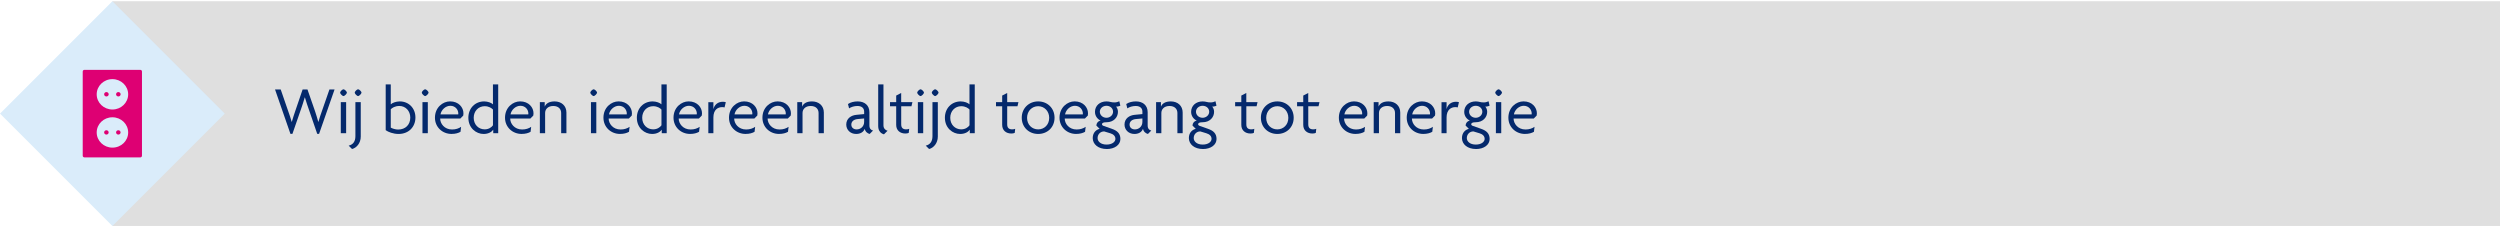 ﻿<?xml version="1.0" encoding="utf-8"?>
<svg id="uuid-6f4140be-63c5-4af9-bb6c-239b4f7ae7c7" data-name="Layer 1" xmlns="http://www.w3.org/2000/svg" width="1024" height="94" viewBox="0 0 907 83" preserveAspectRatio="xMidYMid">
  <g>
    <rect x="40.77" y=".31" width="866.32" height="81.54" fill="#dfdfdf" stroke-width="0" />
    <g>
      <path d="M115.79,48.44h-.7l-3.03-8.82c-.45-1.32-.94-2.68-1.44-4.42h-.05c-.5,1.74-.97,3.11-1.42,4.42l-3.06,8.82h-.72l-5.59-16.11h2.06l2.71,7.85c.4,1.17.92,2.54,1.27,3.9h.05c.37-1.34.84-2.71,1.24-3.9l2.68-7.85h1.76l2.73,7.85c.4,1.17.82,2.56,1.19,3.9h.05c.35-1.32.87-2.73,1.27-3.9l2.73-7.85h1.86l-5.62,16.11Z" fill="#04296c" stroke-width="0" />
      <path d="M124.61,34.72c-.4,0-1.22-.85-1.22-1.24,0-.42.82-1.22,1.22-1.22.42,0,1.24.8,1.24,1.22,0,.4-.82,1.24-1.24,1.24ZM123.64,48.19v-11.26h1.94v11.26h-1.94Z" fill="#04296c" stroke-width="0" />
      <path d="M127.72,53.93l-1.22-1.22c1.52-.35,2.44-1.44,2.44-3.43v-12.35h1.94v12.5c0,2.36-1.52,4.1-3.16,4.5ZM129.91,34.72c-.4,0-1.22-.85-1.22-1.24,0-.42.82-1.22,1.22-1.22.42,0,1.24.8,1.24,1.22,0,.4-.82,1.24-1.24,1.24Z" fill="#04296c" stroke-width="0" />
      <path d="M144.6,48.47c-1.94,0-3.78-.72-4.67-1.37v-16.6h1.84v7.23c.5-.52,1.89-1.07,3.26-1.07,3.28,0,5.69,2.46,5.69,5.84s-2.41,5.97-6.12,5.97ZM144.85,38.32c-1.57,0-2.63.72-3.08,1.19v6.66c.5.3,1.64.7,2.66.7,2.71,0,4.4-1.77,4.42-4.33,0-2.46-1.72-4.23-4-4.23Z" fill="#04296c" stroke-width="0" />
      <path d="M154.24,34.72c-.4,0-1.22-.85-1.22-1.24,0-.42.82-1.22,1.22-1.22.42,0,1.24.8,1.24,1.22,0,.4-.82,1.24-1.24,1.24ZM153.27,48.19v-11.26h1.94v11.26h-1.94Z" fill="#04296c" stroke-width="0" />
      <path d="M168.06,41.8l-1.04,1.07h-7.33c0,1.84,1.54,3.98,4.32,3.98,1.39,0,2.46-.4,3.28-.97l-.22,1.81c-.79.45-1.81.77-3.28.77-3.23,0-5.99-2.41-5.99-5.89,0-3.7,2.83-5.92,5.49-5.92,3.11,0,4.85,2.19,4.85,4.33,0,.32-.03.6-.07.82ZM163.39,38.25c-1.69,0-3.28,1.42-3.58,3.13h6.44c.02-.1.02-.22.02-.35,0-1.32-1.04-2.78-2.88-2.78Z" fill="#04296c" stroke-width="0" />
      <path d="M178.95,48.19v-1.24h-.03c-.52.75-1.67,1.52-3.48,1.52-2.66,0-5.52-2.11-5.52-5.89,0-3.46,2.46-5.92,5.74-5.92,1.34,0,2.71.55,3.18,1.07v-7.23h1.91v17.7h-1.81ZM178.85,39.62c-.45-.5-1.47-1.22-3.01-1.22-2.21,0-3.98,1.71-3.98,4.2s1.76,4.2,3.98,4.2c1.47,0,2.51-.75,3.01-1.47v-5.72Z" fill="#04296c" stroke-width="0" />
      <path d="M193.47,41.8l-1.04,1.07h-7.33c0,1.84,1.54,3.98,4.33,3.98,1.39,0,2.46-.4,3.28-.97l-.22,1.81c-.79.45-1.81.77-3.28.77-3.23,0-5.99-2.41-5.99-5.89,0-3.7,2.83-5.92,5.49-5.92,3.11,0,4.85,2.19,4.85,4.33,0,.32-.03.6-.08.82ZM188.8,38.25c-1.69,0-3.28,1.42-3.58,3.13h6.44c.03-.1.03-.22.03-.35,0-1.32-1.04-2.78-2.88-2.78Z" fill="#04296c" stroke-width="0" />
      <path d="M203.59,48.19v-7.33c0-1.37-.92-2.54-2.86-2.54s-2.96,1.17-2.96,2.54v7.33h-1.91v-11.26h1.76v1.57h.03c.42-1.02,1.52-1.84,3.55-1.84,2.46,0,4.3,1.54,4.3,4.03v7.51h-1.91Z" fill="#04296c" stroke-width="0" />
      <path d="M215.37,34.72c-.4,0-1.22-.85-1.22-1.24,0-.42.82-1.22,1.22-1.22.42,0,1.24.8,1.24,1.22,0,.4-.82,1.24-1.24,1.24ZM214.4,48.19v-11.26h1.94v11.26h-1.94Z" fill="#04296c" stroke-width="0" />
      <path d="M229.19,41.8l-1.04,1.07h-7.33c0,1.84,1.54,3.98,4.32,3.98,1.39,0,2.46-.4,3.28-.97l-.22,1.81c-.79.45-1.81.77-3.28.77-3.23,0-5.99-2.41-5.99-5.89,0-3.7,2.83-5.92,5.49-5.92,3.11,0,4.85,2.19,4.85,4.33,0,.32-.03.6-.07.82ZM224.52,38.25c-1.69,0-3.28,1.42-3.58,3.13h6.44c.02-.1.02-.22.02-.35,0-1.32-1.04-2.78-2.88-2.78Z" fill="#04296c" stroke-width="0" />
      <path d="M240.08,48.19v-1.24h-.03c-.52.75-1.67,1.52-3.48,1.52-2.66,0-5.52-2.11-5.52-5.89,0-3.46,2.46-5.92,5.74-5.92,1.34,0,2.71.55,3.18,1.07v-7.23h1.91v17.7h-1.81ZM239.98,39.62c-.45-.5-1.47-1.22-3.01-1.22-2.21,0-3.98,1.71-3.98,4.2s1.76,4.2,3.98,4.2c1.47,0,2.51-.75,3.01-1.47v-5.72Z" fill="#04296c" stroke-width="0" />
      <path d="M254.6,41.8l-1.04,1.07h-7.33c0,1.84,1.54,3.98,4.33,3.98,1.39,0,2.46-.4,3.28-.97l-.22,1.81c-.79.45-1.81.77-3.28.77-3.23,0-5.99-2.41-5.99-5.89,0-3.7,2.83-5.92,5.49-5.92,3.11,0,4.85,2.19,4.85,4.33,0,.32-.03.6-.08.82ZM249.92,38.25c-1.69,0-3.28,1.42-3.58,3.13h6.44c.03-.1.03-.22.03-.35,0-1.32-1.04-2.78-2.88-2.78Z" fill="#04296c" stroke-width="0" />
      <path d="M262.87,38.85c-.2-.05-.52-.12-.84-.12-1.62,0-3.21.97-3.21,3.75v5.72h-1.84v-11.26h1.84v2.46h.03c.37-1.59,1.67-2.61,3.38-2.61.32,0,.82.05,1.09.15l-.45,1.91Z" fill="#04296c" stroke-width="0" />
      <path d="M274.73,41.8l-1.04,1.07h-7.33c0,1.84,1.54,3.98,4.33,3.98,1.39,0,2.46-.4,3.28-.97l-.22,1.81c-.79.45-1.81.77-3.28.77-3.23,0-5.99-2.41-5.99-5.89,0-3.7,2.83-5.92,5.49-5.92,3.11,0,4.85,2.19,4.85,4.33,0,.32-.02.6-.07.82ZM270.06,38.25c-1.69,0-3.28,1.42-3.58,3.13h6.44c.03-.1.03-.22.03-.35,0-1.32-1.04-2.78-2.88-2.78Z" fill="#04296c" stroke-width="0" />
      <path d="M286.86,41.8l-1.04,1.07h-7.33c0,1.84,1.54,3.98,4.33,3.98,1.39,0,2.46-.4,3.28-.97l-.22,1.81c-.79.45-1.81.77-3.28.77-3.23,0-5.99-2.41-5.99-5.89,0-3.7,2.83-5.92,5.49-5.92,3.11,0,4.85,2.19,4.85,4.33,0,.32-.02.6-.07.82ZM282.19,38.25c-1.69,0-3.28,1.42-3.58,3.13h6.44c.03-.1.03-.22.03-.35,0-1.32-1.04-2.78-2.88-2.78Z" fill="#04296c" stroke-width="0" />
      <path d="M296.98,48.19v-7.33c0-1.37-.92-2.54-2.86-2.54s-2.96,1.17-2.96,2.54v7.33h-1.91v-11.26h1.76v1.57h.03c.42-1.02,1.52-1.84,3.55-1.84,2.46,0,4.3,1.54,4.3,4.03v7.51h-1.91Z" fill="#04296c" stroke-width="0" />
      <path d="M315.52,48.47c-.77-.17-1.64-.85-1.79-1.89-.47,1.32-1.74,1.89-3.11,1.89-2.19,0-3.6-1.57-3.6-3.41,0-2.19,1.76-3.36,3.68-3.53l2.81-.27v-.9c0-1.19-.8-2.04-2.44-2.04-1.12,0-2.26.35-3.03.87l-.4-1.59c.94-.62,2.19-.94,3.53-.94,2.46,0,4.25,1.39,4.25,3.93v4.85c0,1.07.6,1.67,1.32,1.79l-1.22,1.24ZM313.51,42.85l-2.41.22c-1.49.15-2.24.99-2.24,2.01s.77,1.74,1.94,1.74c1.39,0,2.71-1.04,2.71-2.71v-1.27Z" fill="#04296c" stroke-width="0" />
      <path d="M320.7,48.62c-.82-.22-2.09-.99-2.09-2.98v-15.14h1.91v14.89c0,1.07.75,1.77,1.49,1.91l-1.32,1.32Z" fill="#04296c" stroke-width="0" />
      <path d="M330.69,38.42h-3.73v6.59c0,1.32.7,1.79,1.81,1.79.42,0,.82-.07,1.09-.2l-.17,1.49c-.3.15-.77.22-1.24.22-1.84,0-3.31-1.09-3.31-3.13v-6.76h-2.24v-1.49h2.24v-2.39l1.81-.94v3.33h4.08l-.35,1.49Z" fill="#04296c" stroke-width="0" />
      <path d="M333.97,34.72c-.4,0-1.22-.85-1.22-1.24,0-.42.82-1.22,1.22-1.22.42,0,1.24.8,1.24,1.22,0,.4-.82,1.24-1.24,1.24ZM333,48.19v-11.26h1.94v11.26h-1.94Z" fill="#04296c" stroke-width="0" />
      <path d="M337.08,53.93l-1.22-1.22c1.52-.35,2.44-1.44,2.44-3.43v-12.35h1.94v12.5c0,2.36-1.52,4.1-3.16,4.5ZM339.26,34.72c-.4,0-1.22-.85-1.22-1.24,0-.42.82-1.22,1.22-1.22.42,0,1.24.8,1.24,1.22,0,.4-.82,1.24-1.24,1.24Z" fill="#04296c" stroke-width="0" />
      <path d="M351.84,48.19v-1.24h-.03c-.52.75-1.67,1.52-3.48,1.52-2.66,0-5.52-2.11-5.52-5.89,0-3.46,2.46-5.92,5.74-5.92,1.34,0,2.71.55,3.18,1.07v-7.23h1.91v17.7h-1.81ZM351.74,39.62c-.45-.5-1.47-1.22-3.01-1.22-2.21,0-3.98,1.71-3.98,4.2s1.76,4.2,3.98,4.2c1.47,0,2.51-.75,3.01-1.47v-5.72Z" fill="#04296c" stroke-width="0" />
      <path d="M369.14,38.42h-3.73v6.59c0,1.32.7,1.79,1.81,1.79.42,0,.82-.07,1.09-.2l-.17,1.49c-.3.15-.77.22-1.24.22-1.84,0-3.31-1.09-3.31-3.13v-6.76h-2.24v-1.49h2.24v-2.39l1.82-.94v3.33h4.08l-.35,1.49Z" fill="#04296c" stroke-width="0" />
      <path d="M376.65,48.47c-3.36,0-5.96-2.44-5.96-5.89s2.61-5.92,5.96-5.92,5.94,2.44,5.94,5.92-2.59,5.89-5.94,5.89ZM376.65,38.4c-2.21,0-4.03,1.71-4.03,4.23s1.81,4.18,4.03,4.18,4-1.69,4-4.18-1.81-4.23-4-4.23Z" fill="#04296c" stroke-width="0" />
      <path d="M394.65,41.8l-1.04,1.07h-7.33c0,1.84,1.54,3.98,4.32,3.98,1.39,0,2.46-.4,3.28-.97l-.22,1.81c-.79.45-1.81.77-3.28.77-3.23,0-5.99-2.41-5.99-5.89,0-3.7,2.83-5.92,5.49-5.92,3.11,0,4.85,2.19,4.85,4.33,0,.32-.03.6-.07.82ZM389.98,38.25c-1.69,0-3.28,1.42-3.58,3.13h6.44c.02-.1.02-.22.02-.35,0-1.32-1.04-2.78-2.88-2.78Z" fill="#04296c" stroke-width="0" />
      <path d="M401.51,53.93c-3.03,0-5.07-1.69-5.07-3.98,0-2.01,1.32-3.08,2.51-3.33l-1.19-1.19c0-.85.6-1.62,1.54-1.81-1.09-.5-2.04-1.62-2.04-3.18,0-2.19,1.71-3.78,4.18-3.78.6,0,1.07.1,1.47.2.4.12.92.17,1.49.17s1.29-.2,1.69-.42l.37,1.59c-.32.2-1.07.37-1.57.35.37.35.7,1.04.7,1.89,0,2.01-1.57,3.78-4.15,3.78-1.07,0-1.64.22-1.64.75,0,.2.2.45.57.57l3.03,1.07c1.94.67,3.08,1.71,3.08,3.68,0,2.09-2.01,3.65-4.97,3.65ZM402.8,48.22l-2.21-.67c-1.39,0-2.39,1.07-2.39,2.41,0,1.22,1.14,2.36,3.26,2.36s3.21-1.07,3.21-2.06-.67-1.67-1.86-2.04ZM401.43,38.25c-1.39,0-2.41.99-2.41,2.16s1.02,2.19,2.41,2.19c1.29,0,2.39-.97,2.39-2.19s-1.02-2.16-2.39-2.16Z" fill="#04296c" stroke-width="0" />
      <path d="M416.47,48.47c-.77-.17-1.64-.85-1.79-1.89-.47,1.32-1.74,1.89-3.11,1.89-2.19,0-3.6-1.57-3.6-3.41,0-2.19,1.77-3.36,3.68-3.53l2.81-.27v-.9c0-1.19-.8-2.04-2.44-2.04-1.12,0-2.26.35-3.03.87l-.4-1.59c.94-.62,2.19-.94,3.53-.94,2.46,0,4.25,1.39,4.25,3.93v4.85c0,1.07.6,1.67,1.32,1.79l-1.22,1.24ZM414.46,42.85l-2.41.22c-1.49.15-2.24.99-2.24,2.01s.77,1.74,1.94,1.74c1.39,0,2.71-1.04,2.71-2.71v-1.27Z" fill="#04296c" stroke-width="0" />
      <path d="M427.16,48.19v-7.33c0-1.37-.92-2.54-2.86-2.54s-2.96,1.17-2.96,2.54v7.33h-1.91v-11.26h1.76v1.57h.03c.42-1.02,1.52-1.84,3.55-1.84,2.46,0,4.3,1.54,4.3,4.03v7.51h-1.91Z" fill="#04296c" stroke-width="0" />
      <path d="M436.39,53.93c-3.03,0-5.07-1.69-5.07-3.98,0-2.01,1.32-3.08,2.51-3.33l-1.19-1.19c0-.85.6-1.62,1.54-1.81-1.09-.5-2.04-1.62-2.04-3.18,0-2.19,1.72-3.78,4.18-3.78.6,0,1.07.1,1.47.2.4.12.92.17,1.49.17s1.29-.2,1.69-.42l.37,1.59c-.32.2-1.07.37-1.57.35.37.35.7,1.04.7,1.89,0,2.01-1.57,3.78-4.15,3.78-1.07,0-1.64.22-1.64.75,0,.2.2.45.57.57l3.03,1.07c1.94.67,3.08,1.71,3.08,3.68,0,2.09-2.01,3.65-4.97,3.65ZM437.68,48.22l-2.21-.67c-1.39,0-2.39,1.07-2.39,2.41,0,1.22,1.14,2.36,3.26,2.36s3.21-1.07,3.21-2.06-.67-1.67-1.87-2.04ZM436.31,38.25c-1.39,0-2.41.99-2.41,2.16s1.02,2.19,2.41,2.19c1.29,0,2.39-.97,2.39-2.19s-1.02-2.16-2.39-2.16Z" fill="#04296c" stroke-width="0" />
      <path d="M455.9,38.42h-3.73v6.59c0,1.32.7,1.79,1.81,1.79.42,0,.82-.07,1.09-.2l-.17,1.49c-.3.15-.77.22-1.24.22-1.84,0-3.31-1.09-3.31-3.13v-6.76h-2.24v-1.49h2.24v-2.39l1.81-.94v3.33h4.08l-.35,1.49Z" fill="#04296c" stroke-width="0" />
      <path d="M463.41,48.47c-3.36,0-5.96-2.44-5.96-5.89s2.61-5.92,5.96-5.92,5.94,2.44,5.94,5.92-2.59,5.89-5.94,5.89ZM463.41,38.4c-2.21,0-4.03,1.71-4.03,4.23s1.81,4.18,4.03,4.18,4-1.69,4-4.18-1.81-4.23-4-4.23Z" fill="#04296c" stroke-width="0" />
      <path d="M478.37,38.42h-3.73v6.59c0,1.32.7,1.79,1.81,1.79.42,0,.82-.07,1.09-.2l-.17,1.49c-.3.15-.77.22-1.24.22-1.84,0-3.31-1.09-3.31-3.13v-6.76h-2.24v-1.49h2.24v-2.39l1.81-.94v3.33h4.08l-.35,1.49Z" fill="#04296c" stroke-width="0" />
      <path d="M496,41.8l-1.04,1.07h-7.33c0,1.84,1.54,3.98,4.32,3.98,1.39,0,2.46-.4,3.28-.97l-.22,1.81c-.79.45-1.81.77-3.28.77-3.23,0-5.99-2.41-5.99-5.89,0-3.7,2.83-5.92,5.49-5.92,3.11,0,4.85,2.19,4.85,4.33,0,.32-.03.6-.07.82ZM491.32,38.25c-1.69,0-3.28,1.42-3.58,3.13h6.44c.02-.1.02-.22.02-.35,0-1.32-1.04-2.78-2.88-2.78Z" fill="#04296c" stroke-width="0" />
      <path d="M506.11,48.19v-7.33c0-1.37-.92-2.54-2.86-2.54s-2.96,1.17-2.96,2.54v7.33h-1.91v-11.26h1.76v1.57h.02c.42-1.02,1.52-1.84,3.55-1.84,2.46,0,4.3,1.54,4.3,4.03v7.51h-1.91Z" fill="#04296c" stroke-width="0" />
      <path d="M520.61,41.8l-1.04,1.07h-7.33c0,1.84,1.54,3.98,4.33,3.98,1.39,0,2.46-.4,3.28-.97l-.22,1.81c-.8.45-1.81.77-3.28.77-3.23,0-5.99-2.41-5.99-5.89,0-3.7,2.83-5.92,5.49-5.92,3.11,0,4.85,2.19,4.85,4.33,0,.32-.02.6-.07.82ZM515.93,38.25c-1.69,0-3.28,1.42-3.58,3.13h6.44c.02-.1.02-.22.02-.35,0-1.32-1.04-2.78-2.88-2.78Z" fill="#04296c" stroke-width="0" />
      <path d="M528.88,38.85c-.2-.05-.52-.12-.85-.12-1.62,0-3.21.97-3.21,3.75v5.72h-1.84v-11.26h1.84v2.46h.02c.37-1.59,1.67-2.61,3.38-2.61.32,0,.82.05,1.09.15l-.45,1.91Z" fill="#04296c" stroke-width="0" />
      <path d="M535.47,53.93c-3.03,0-5.07-1.69-5.07-3.98,0-2.01,1.32-3.08,2.51-3.33l-1.19-1.19c0-.85.6-1.62,1.54-1.81-1.09-.5-2.04-1.62-2.04-3.18,0-2.19,1.71-3.78,4.18-3.78.6,0,1.07.1,1.47.2.4.12.92.17,1.49.17s1.29-.2,1.69-.42l.37,1.59c-.32.2-1.07.37-1.57.35.37.35.7,1.04.7,1.89,0,2.01-1.57,3.78-4.15,3.78-1.07,0-1.64.22-1.64.75,0,.2.2.45.57.57l3.03,1.07c1.94.67,3.08,1.71,3.08,3.68,0,2.09-2.01,3.65-4.97,3.65ZM536.76,48.22l-2.21-.67c-1.39,0-2.39,1.07-2.39,2.41,0,1.22,1.14,2.36,3.26,2.36s3.21-1.07,3.21-2.06-.67-1.67-1.86-2.04ZM535.4,38.25c-1.39,0-2.41.99-2.41,2.16s1.02,2.19,2.41,2.19c1.29,0,2.39-.97,2.39-2.19s-1.02-2.16-2.39-2.16Z" fill="#04296c" stroke-width="0" />
      <path d="M543.68,34.72c-.4,0-1.22-.85-1.22-1.24,0-.42.82-1.22,1.22-1.22.42,0,1.24.8,1.24,1.22,0,.4-.82,1.24-1.24,1.24ZM542.71,48.19v-11.26h1.94v11.26h-1.94Z" fill="#04296c" stroke-width="0" />
      <path d="M557.5,41.8l-1.04,1.07h-7.33c0,1.84,1.54,3.98,4.32,3.98,1.39,0,2.46-.4,3.28-.97l-.22,1.81c-.8.45-1.81.77-3.28.77-3.23,0-5.99-2.41-5.99-5.89,0-3.7,2.83-5.92,5.49-5.92,3.11,0,4.85,2.19,4.85,4.33,0,.32-.03.6-.08.82ZM552.82,38.25c-1.69,0-3.28,1.42-3.58,3.13h6.44c.02-.1.02-.22.02-.35,0-1.32-1.04-2.78-2.88-2.78Z" fill="#04296c" stroke-width="0" />
    </g>
  </g>
  <g>
    <rect x="11.94" y="12.26" width="57.66" height="57.66" transform="translate(-17.11 40.86) rotate(-45)" fill="#daecfa" stroke-width="0" />
    <path d="M38.6,34.87c.46,0,.83-.35.84-.79,0-.44-.36-.8-.82-.81-.46,0-.83.35-.84.79v.02c0,.44.37.79.82.79" fill="#de0073" stroke-width="0" />
    <path d="M42.93,34.87c.46,0,.83-.35.84-.79,0-.44-.36-.8-.82-.81s-.83.35-.84.79v.02c0,.43.37.78.82.79" fill="#de0073" stroke-width="0" />
    <path d="M40.79,42.42c3.15,0,5.71,2.46,5.71,5.51s-2.56,5.5-5.71,5.5-5.71-2.46-5.71-5.5h0c0-3.05,2.55-5.51,5.7-5.51h0ZM40.79,28.58c3.15,0,5.71,2.47,5.71,5.51s-2.56,5.51-5.71,5.51-5.71-2.46-5.71-5.51c0-3.04,2.54-5.5,5.69-5.51h.02ZM30.01,25.81v30.56c0,.33.28.6.62.6h20.26c.34,0,.62-.27.62-.6v-30.56c0-.33-.28-.6-.62-.6h-20.26c-.34,0-.62.27-.62.6" fill="#de0073" stroke-width="0" />
    <path d="M38.6,48.7c.45,0,.82-.35.82-.79s-.37-.79-.82-.79-.82.35-.82.79.37.79.82.79" fill="#de0073" stroke-width="0" />
    <path d="M42.93,48.7c.45,0,.82-.35.82-.79s-.37-.79-.82-.79-.82.35-.82.79c0,.43.37.79.82.79" fill="#de0073" stroke-width="0" />
  </g>
</svg>